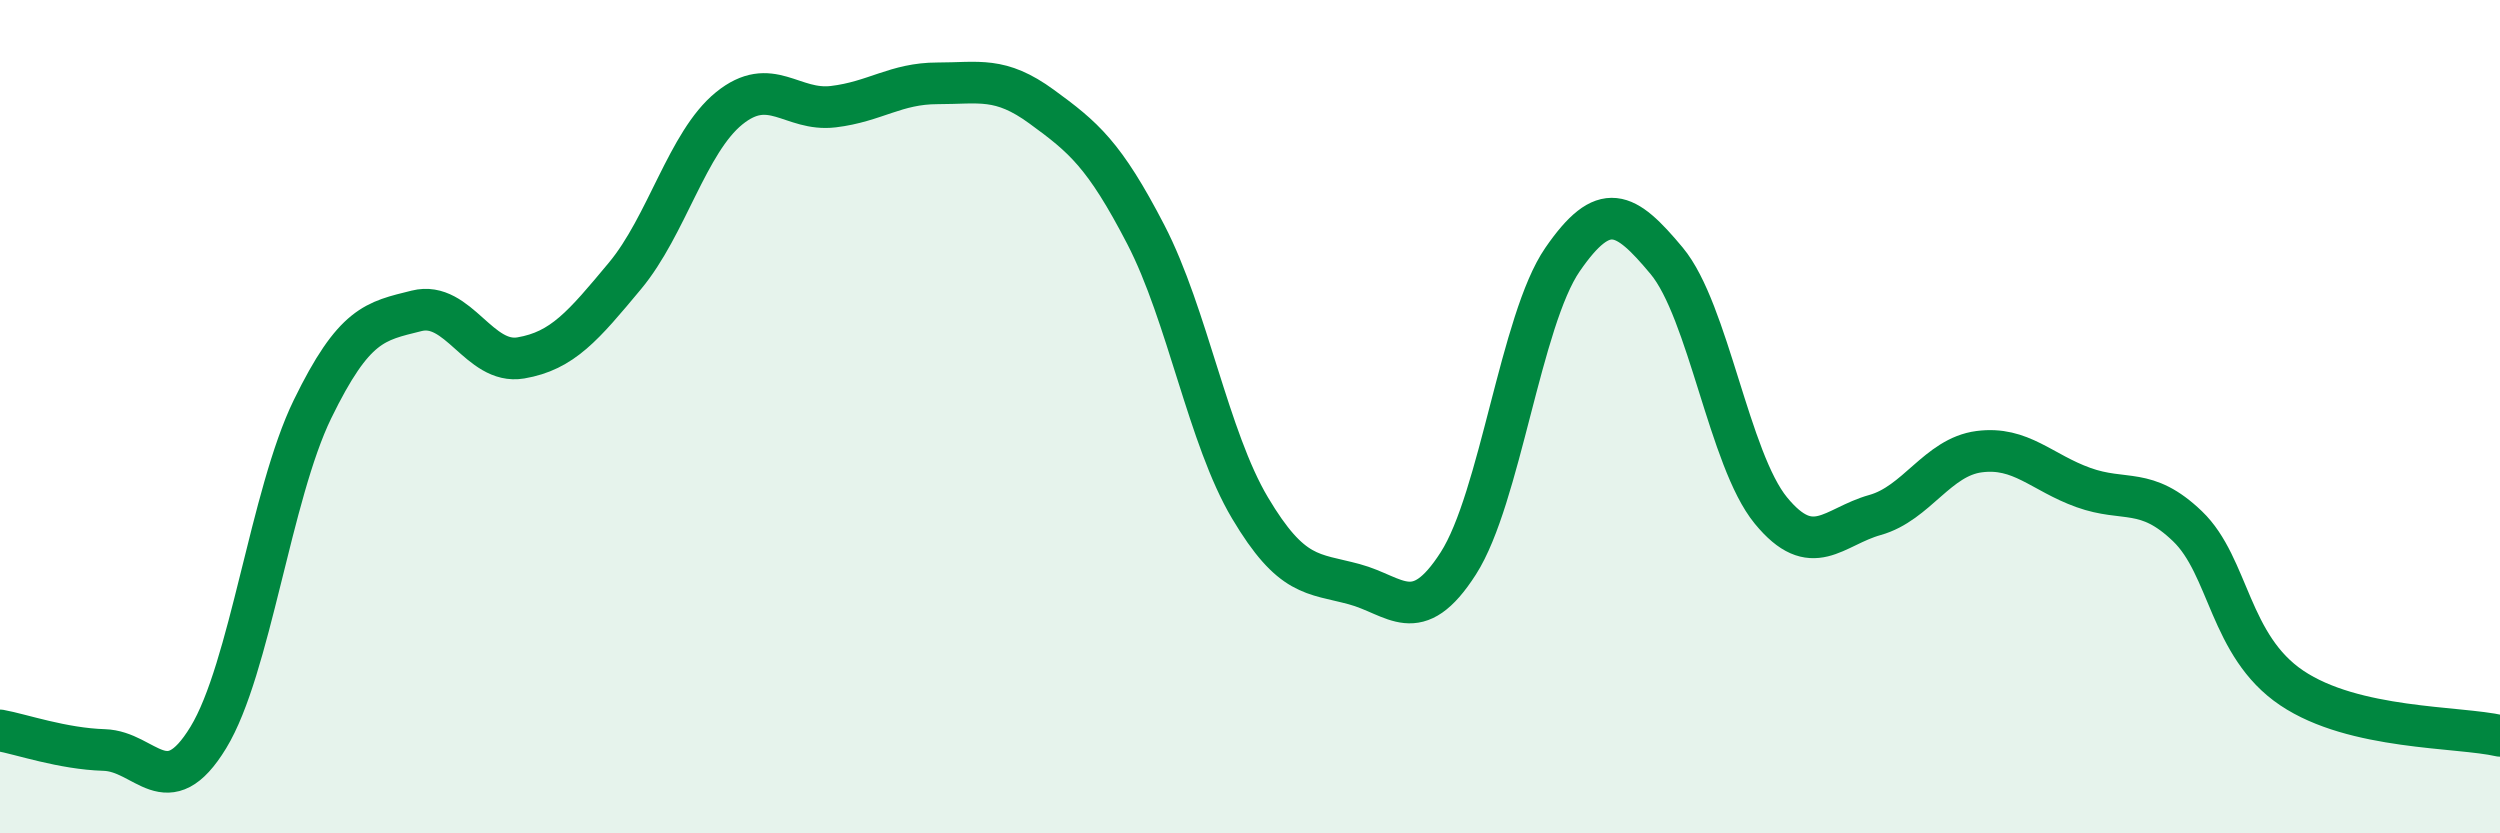 
    <svg width="60" height="20" viewBox="0 0 60 20" xmlns="http://www.w3.org/2000/svg">
      <path
        d="M 0,17.53 C 0.5,17.62 1.5,17.97 2.5,18 C 3.5,18.03 4,19.34 5,17.7 C 6,16.06 6.5,11.87 7.5,9.82 C 8.5,7.77 9,7.71 10,7.46 C 11,7.21 11.5,8.76 12.5,8.59 C 13.5,8.42 14,7.82 15,6.62 C 16,5.42 16.5,3.41 17.5,2.6 C 18.5,1.79 19,2.68 20,2.56 C 21,2.44 21.5,2 22.5,2 C 23.5,2 24,1.83 25,2.56 C 26,3.29 26.5,3.7 27.5,5.63 C 28.5,7.56 29,10.51 30,12.19 C 31,13.87 31.5,13.75 32.5,14.02 C 33.5,14.29 34,15.08 35,13.52 C 36,11.96 36.5,7.68 37.5,6.23 C 38.5,4.78 39,5.06 40,6.26 C 41,7.46 41.5,11.03 42.5,12.25 C 43.5,13.47 44,12.64 45,12.36 C 46,12.08 46.5,10.97 47.5,10.84 C 48.5,10.71 49,11.34 50,11.7 C 51,12.06 51.5,11.67 52.5,12.63 C 53.5,13.59 53.5,15.5 55,16.51 C 56.5,17.52 59,17.43 60,17.66L60 20L0 20Z"
        fill="#008740"
        opacity="0.1"
        stroke-linecap="round"
        stroke-linejoin="round"
      />
      <path
        d="M 0,17.53 C 0.5,17.62 1.5,17.97 2.5,18 C 3.5,18.03 4,19.34 5,17.7 C 6,16.06 6.5,11.87 7.5,9.82 C 8.5,7.77 9,7.71 10,7.46 C 11,7.21 11.5,8.76 12.5,8.59 C 13.5,8.42 14,7.82 15,6.62 C 16,5.42 16.5,3.41 17.5,2.6 C 18.5,1.79 19,2.68 20,2.56 C 21,2.44 21.5,2 22.5,2 C 23.5,2 24,1.83 25,2.56 C 26,3.29 26.5,3.7 27.5,5.63 C 28.5,7.56 29,10.51 30,12.19 C 31,13.87 31.5,13.75 32.5,14.02 C 33.5,14.29 34,15.08 35,13.52 C 36,11.96 36.5,7.68 37.5,6.23 C 38.5,4.78 39,5.06 40,6.26 C 41,7.46 41.5,11.03 42.5,12.25 C 43.5,13.47 44,12.64 45,12.36 C 46,12.08 46.5,10.97 47.5,10.84 C 48.5,10.71 49,11.34 50,11.7 C 51,12.06 51.5,11.67 52.5,12.63 C 53.5,13.59 53.5,15.5 55,16.51 C 56.5,17.52 59,17.43 60,17.66"
        stroke="#008740"
        stroke-width="1"
        fill="none"
        stroke-linecap="round"
        stroke-linejoin="round"
      />
    </svg>
  